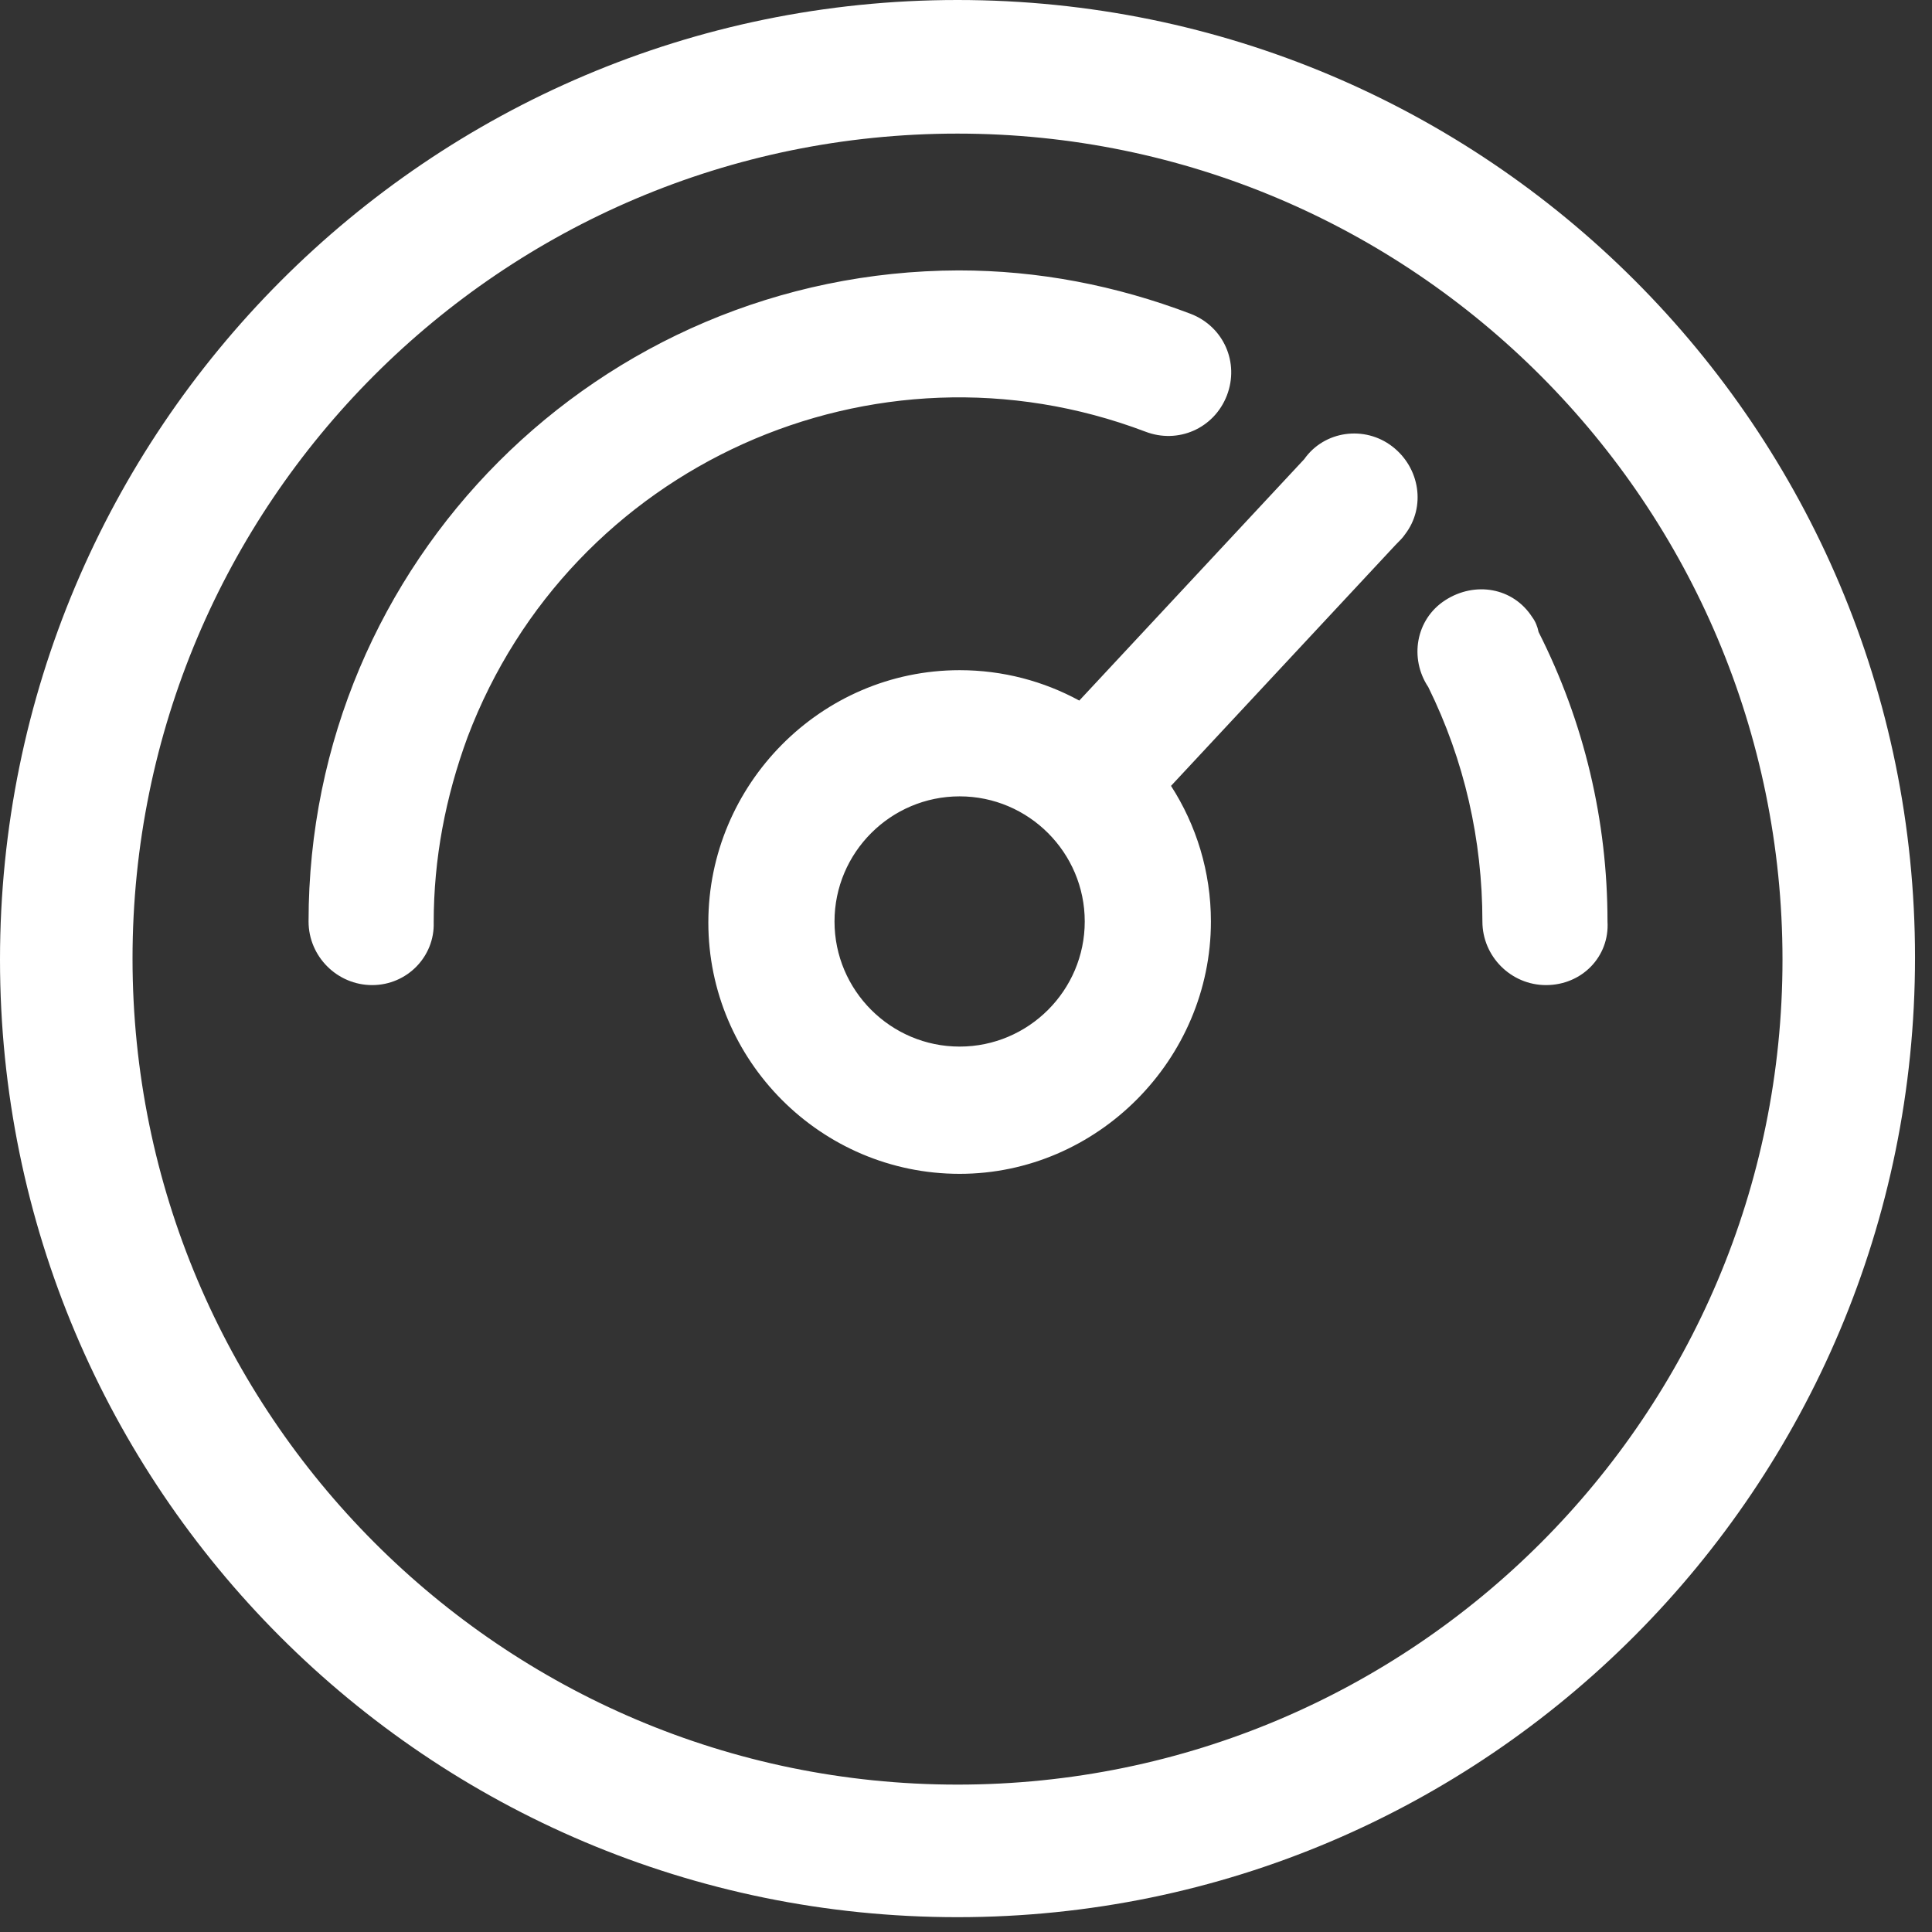 <?xml version="1.0" encoding="UTF-8"?>
<svg width="52px" height="52px" viewBox="0 0 52 52" version="1.1" xmlns="http://www.w3.org/2000/svg" xmlns:xlink="http://www.w3.org/1999/xlink">
    <rect x="0" y="0" width="52" height="52" fill="#333333" stroke="none"/>
    <title>icon-07</title>
    <g id="页面-1" stroke="none" stroke-width="1" fill="none" fill-rule="evenodd">
        <g id="解决方案" transform="translate(-480, -1187)" fill="#FFFFFF">
            <g id="icon-07" transform="translate(480, 1187)">
                <path d="M25.8,7.278 C27.94,7.278 30.024,7.678 32.05,8.448 C32.935,8.791 33.363,9.761 33.021,10.646 C32.678,11.53 31.708,11.959 30.823,11.616 C23.517,8.848 15.354,12.529 12.586,19.836 C11.987,21.462 11.673,23.118 11.673,24.83 C11.701,25.743 10.959,26.514 10.017,26.514 C9.075,26.514 8.305,25.743 8.305,24.802 C8.305,15.127 16.125,7.307 25.8,7.278 M41.24,16.611 C41.326,16.725 41.383,16.867 41.411,17.01 C42.639,19.436 43.266,22.09 43.266,24.802 C43.324,25.743 42.581,26.514 41.611,26.514 C40.669,26.514 39.899,25.743 39.899,24.802 C39.899,22.604 39.414,20.464 38.443,18.494 C37.929,17.724 38.101,16.668 38.9,16.154 C39.699,15.64 40.726,15.811 41.24,16.611 M25.829,21.434 C23.973,21.434 22.461,22.946 22.461,24.802 C22.461,26.657 23.973,28.169 25.829,28.169 C27.684,28.169 29.196,26.657 29.196,24.802 C29.196,22.946 27.684,21.434 25.829,21.434 M37.473,12.016 C38.215,12.586 38.386,13.642 37.815,14.384 C37.758,14.47 37.673,14.556 37.558,14.67 L31.518,21.152 C32.198,22.207 32.592,23.462 32.592,24.802 C32.592,28.512 29.539,31.594 25.829,31.594 C22.09,31.594 19.065,28.54 19.065,24.83 C19.065,21.12 22.09,18.038 25.829,18.038 C26.995,18.038 28.092,18.335 29.049,18.856 L35.104,12.358 C35.646,11.588 36.731,11.445 37.473,12.016 M25.771,3.596 C13.499,3.596 3.567,13.557 3.567,25.8 C3.567,38.044 13.499,48.033 25.771,48.033 C38.044,48.033 47.976,38.073 47.976,25.829 C47.976,13.585 38.044,3.596 25.771,3.596 M25.771,5.68434189e-14 C40.013,5.68434189e-14 51.543,11.53 51.543,25.772 C51.543,40.013 40.013,51.601 25.771,51.601 C11.53,51.601 7.38964445e-13,40.071 7.38964445e-13,25.829 C7.38964445e-13,11.588 11.53,5.68434189e-14 25.771,5.68434189e-14" id="Fill-79"></path>
            </g>
        </g>
    </g>
</svg>